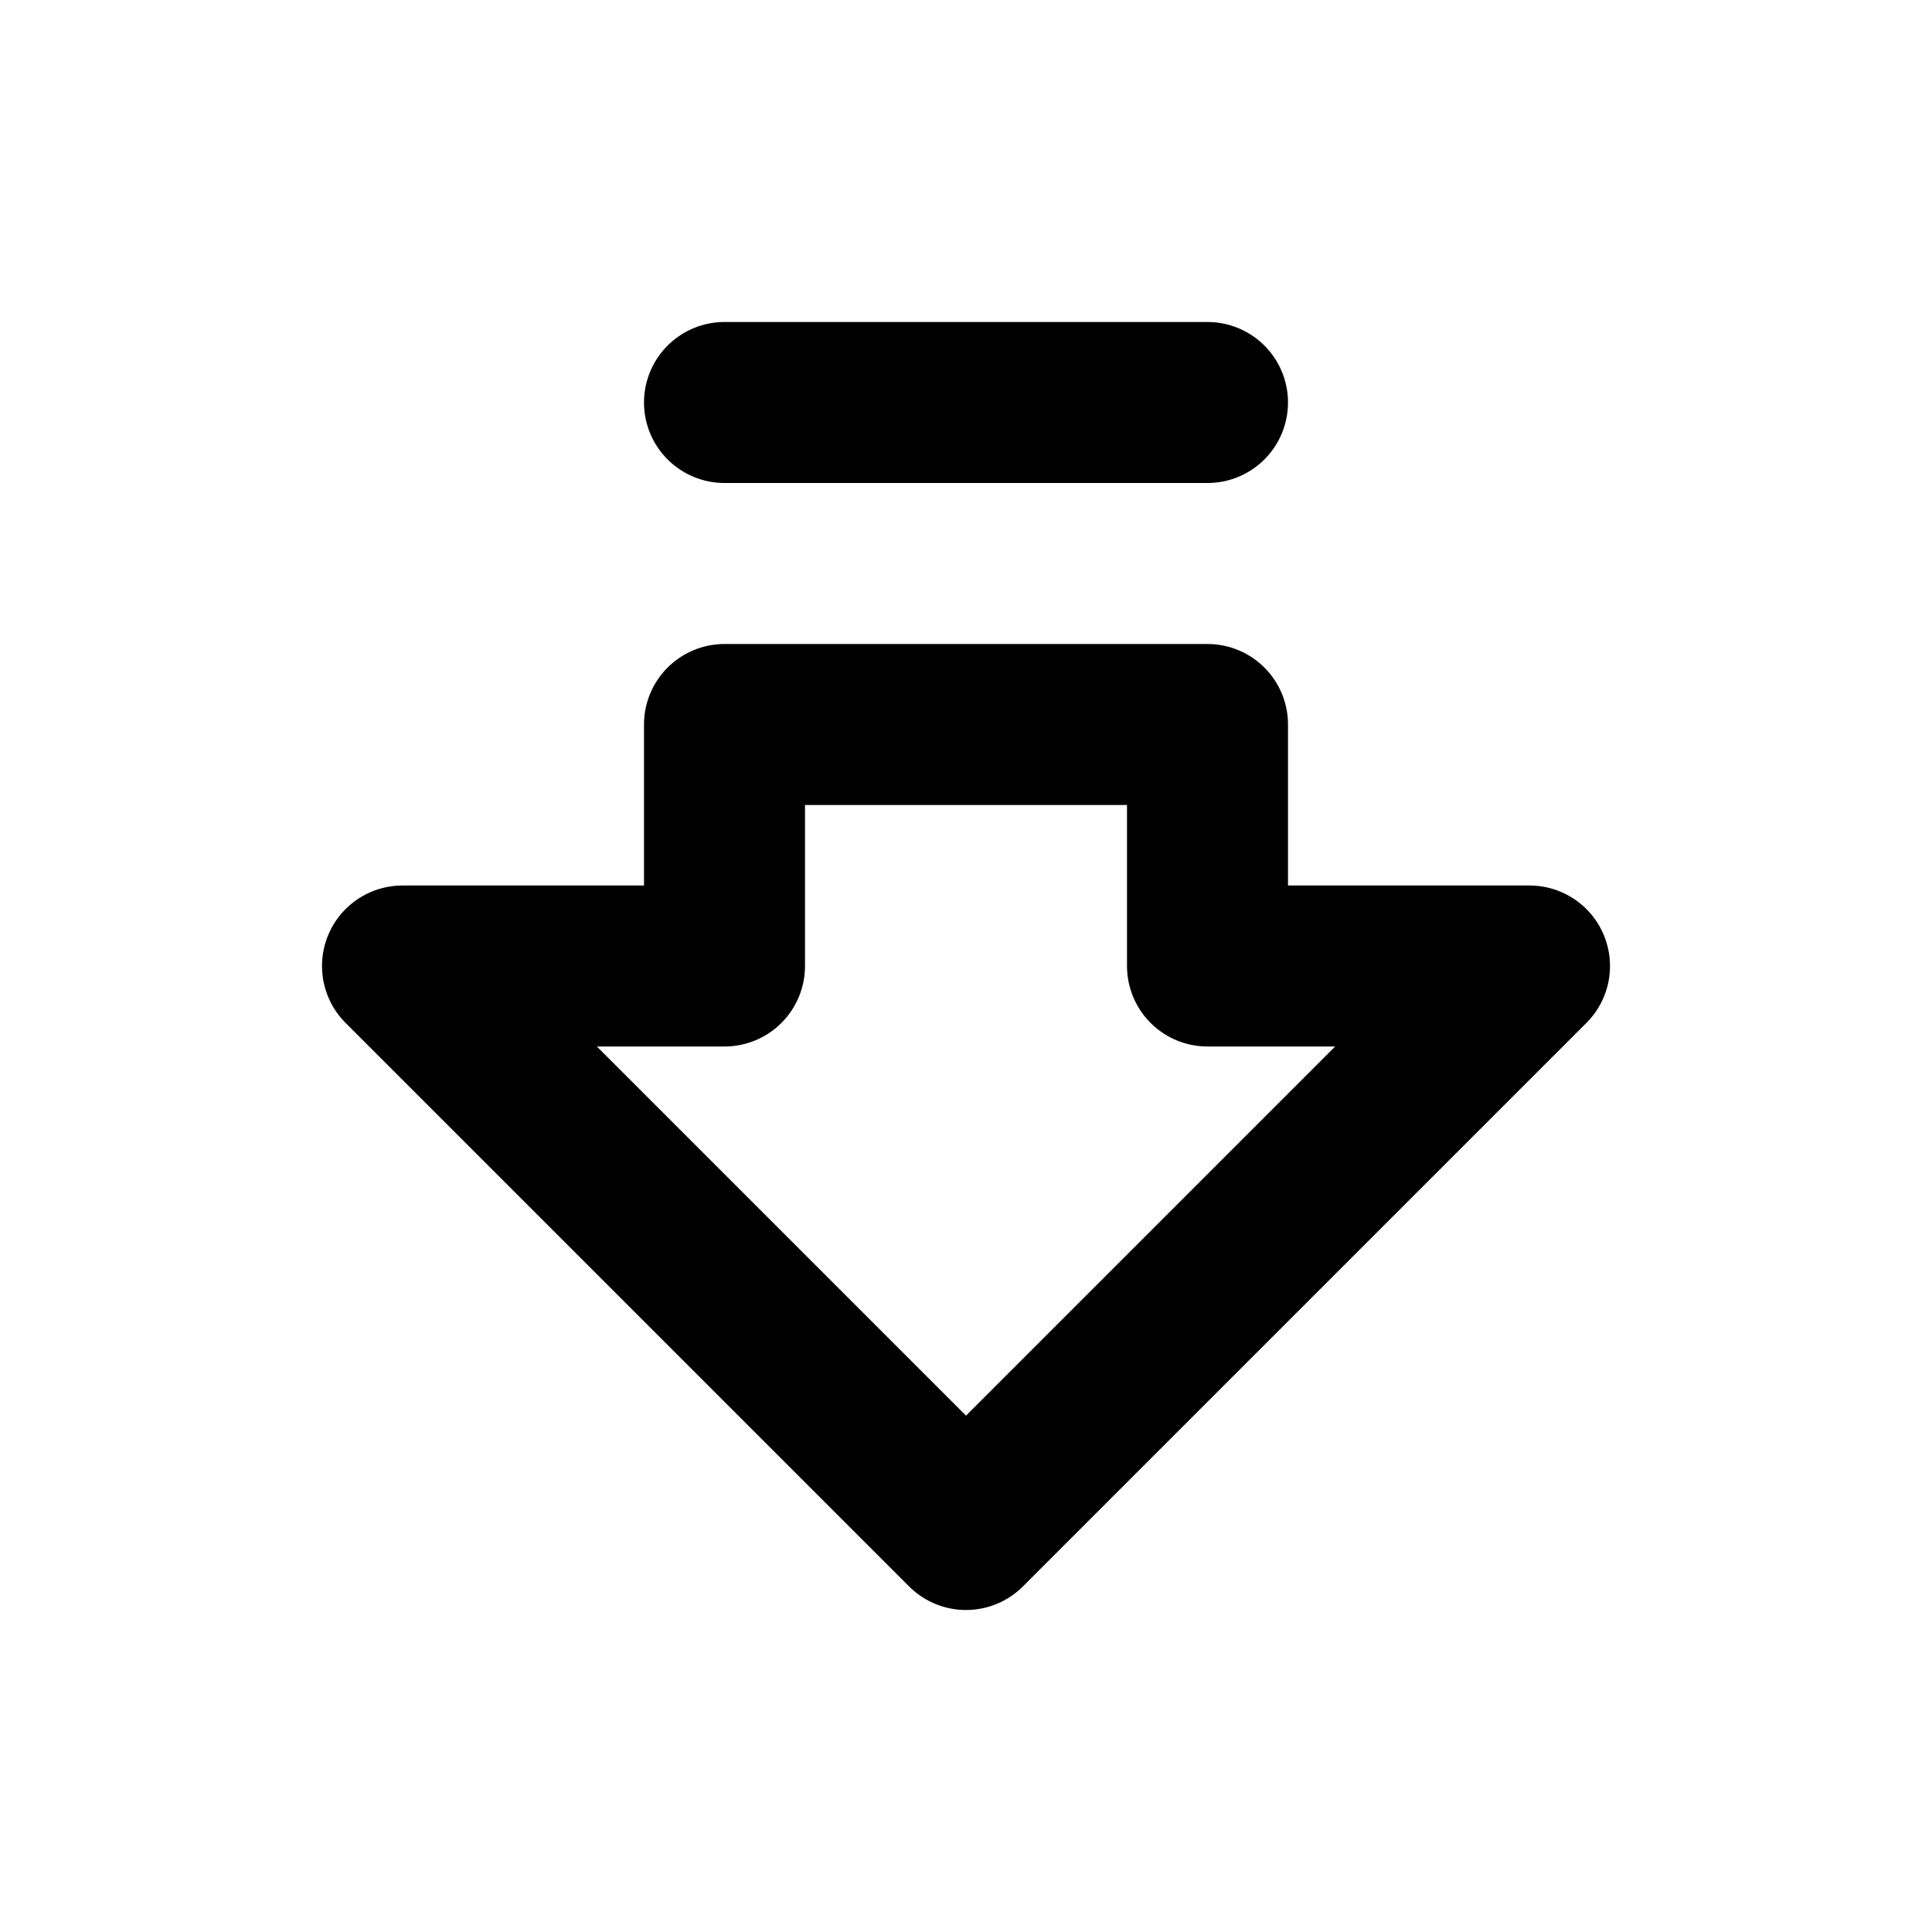 <svg xmlns="http://www.w3.org/2000/svg" width="24" height="24" viewBox="0 0 24 24" fill="none" stroke="currentColor" stroke-width="2" stroke-linecap="round" stroke-linejoin="round" class="lucide lucide-arrow-big-down-dash"><path d="M15 5H9"/><path d="M15 9v3h4l-7 7-7-7h4V9z"/></svg>